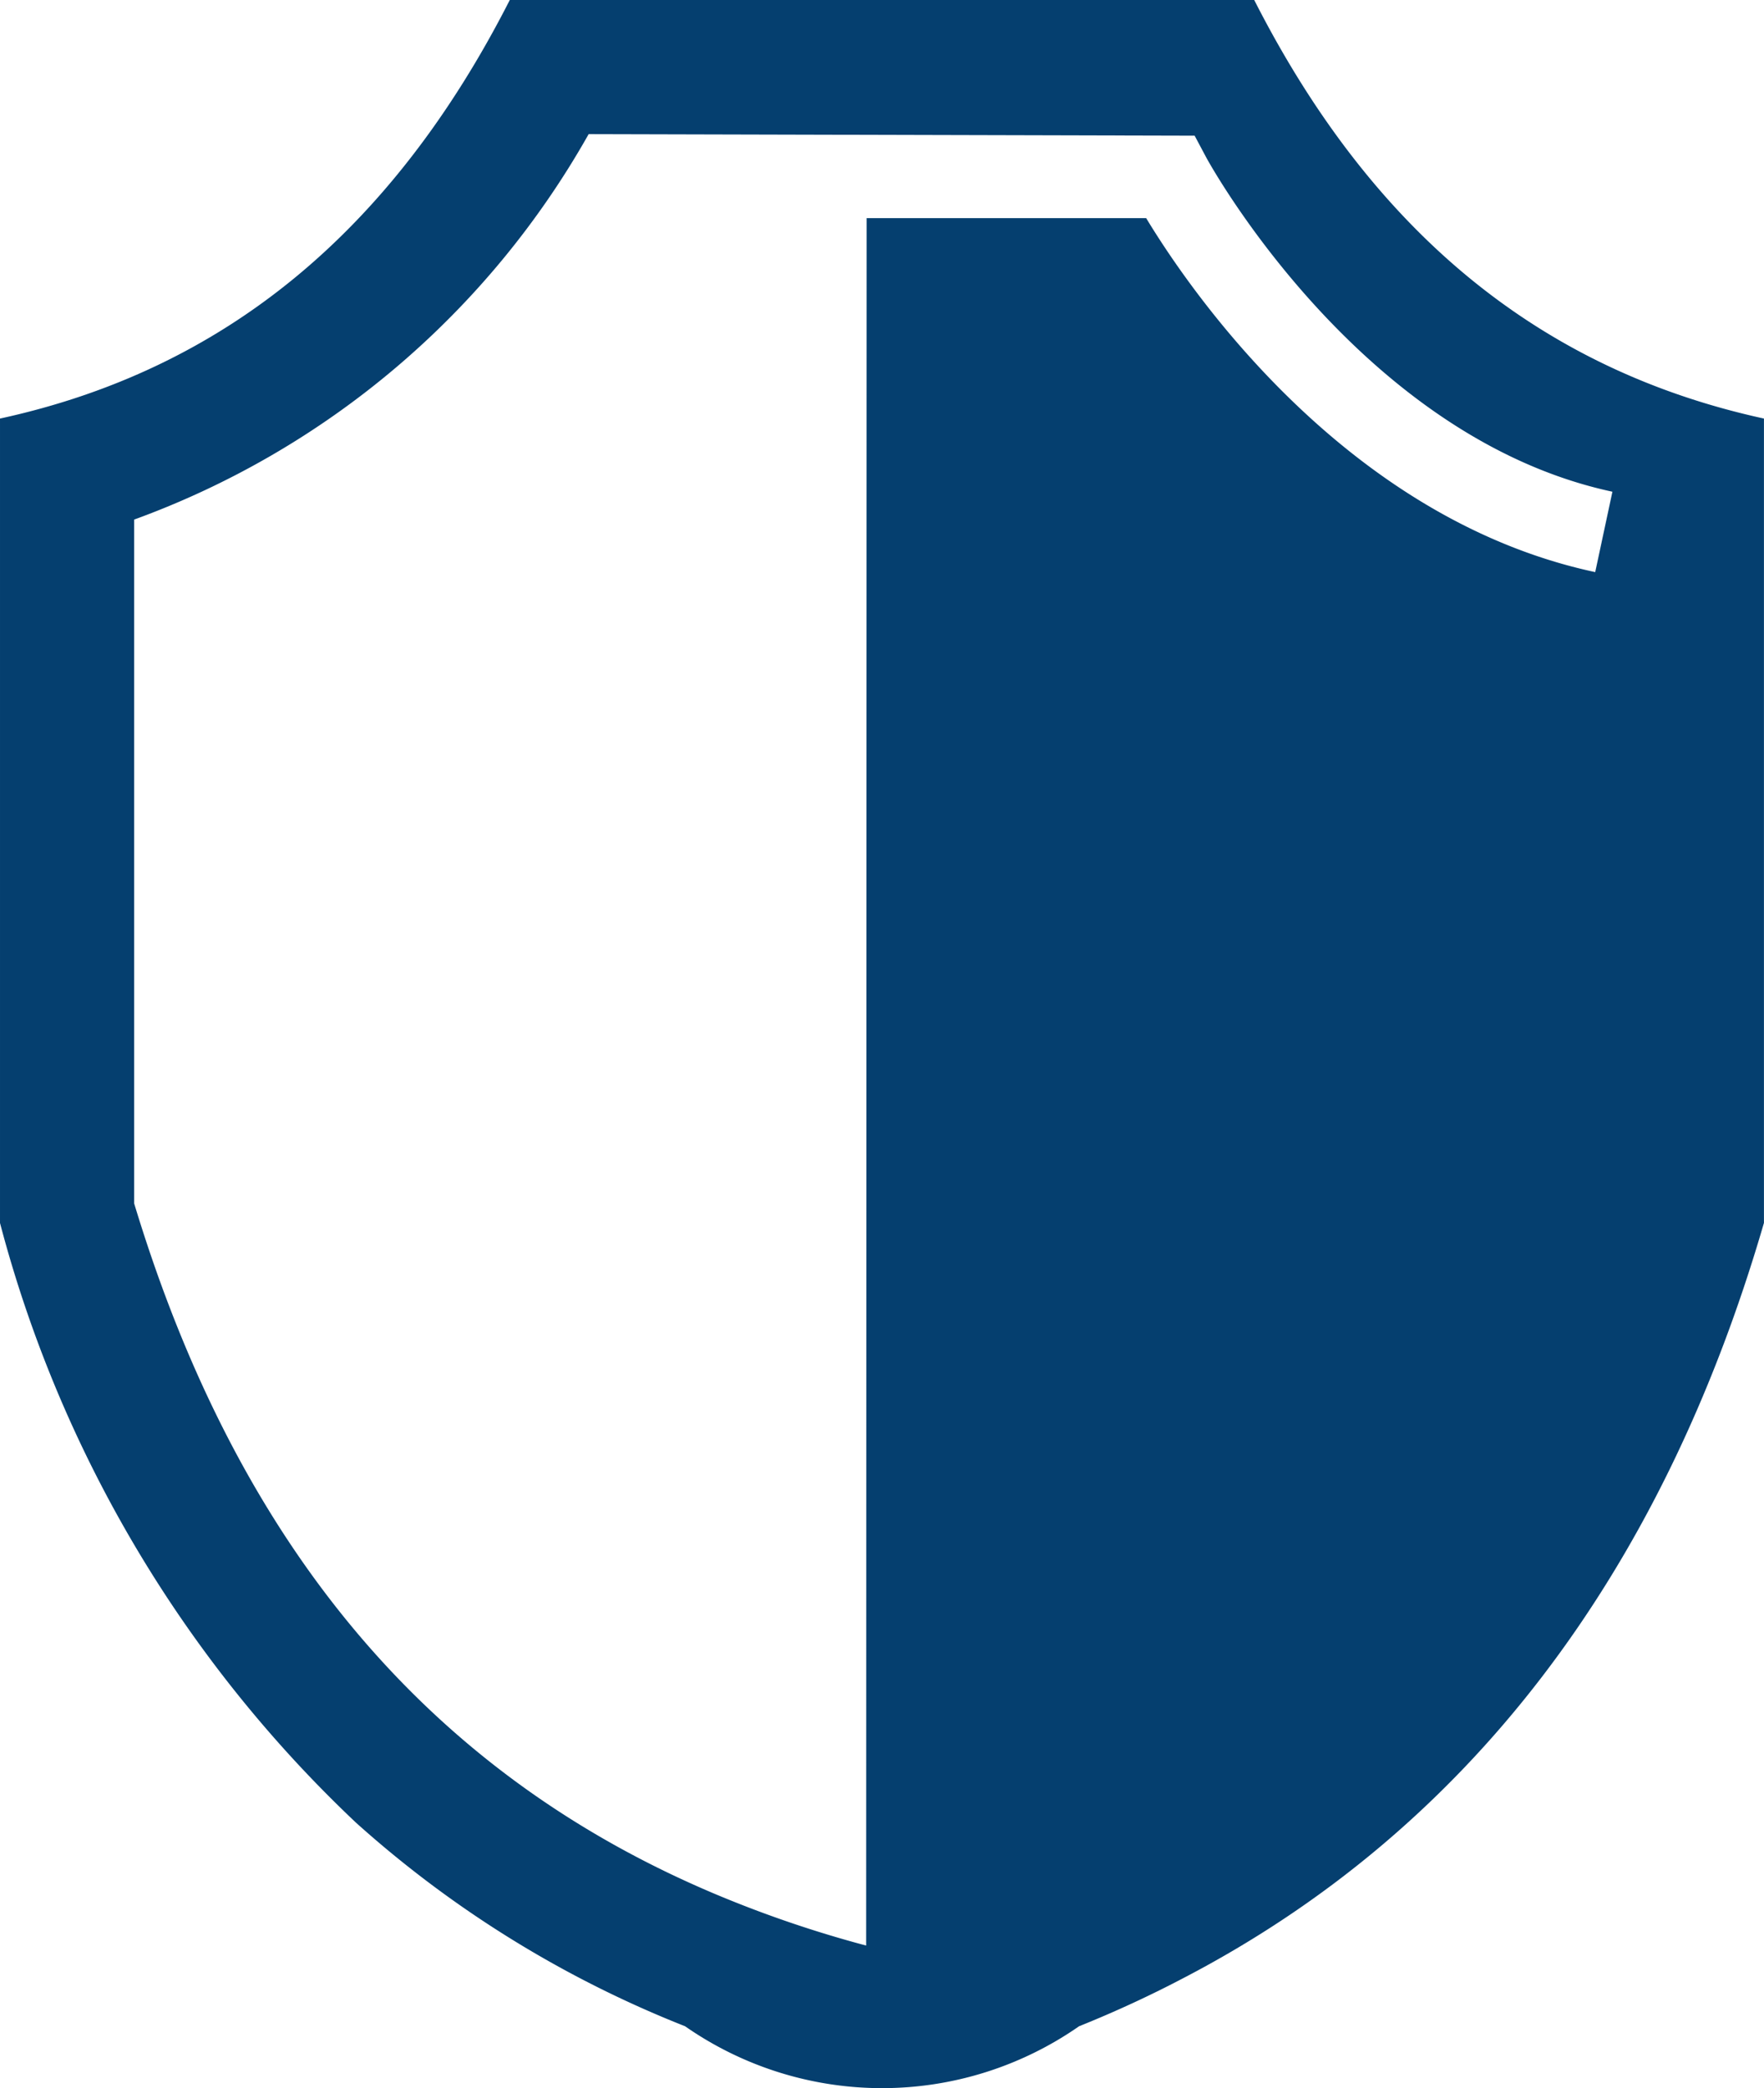<svg xmlns="http://www.w3.org/2000/svg" width="39.589" height="46.859" viewBox="0 0 39.589 46.859"><path d="M1881.326,361.783h-16.707c-2.649,5.2-6.413,8.3-11.441,9.393v18.052a28.473,28.473,0,0,0,7.989,13.458,24.529,24.529,0,0,0,7.386,4.569,7.731,7.731,0,0,0,8.842,0,25.29,25.29,0,0,0,2.378-1.1c6.317-3.3,10.688-9,12.993-16.929V371.176C1887.739,370.079,1883.974,366.987,1881.326,361.783Zm7.653,12.839c-5.6-1.2-9.094-6.317-10.078-7.944h-6.273l-.011,38.766a25.9,25.9,0,0,1-3.357-1.143c-6.434-2.7-10.739-7.808-13.071-15.511V373.443a19.269,19.269,0,0,0,10.2-8.65l13.6.035.261.49c.033.062,3.421,6.276,9.115,7.5Z" transform="translate(-1853.178 -361.783)" fill="#053f6f"/></svg>